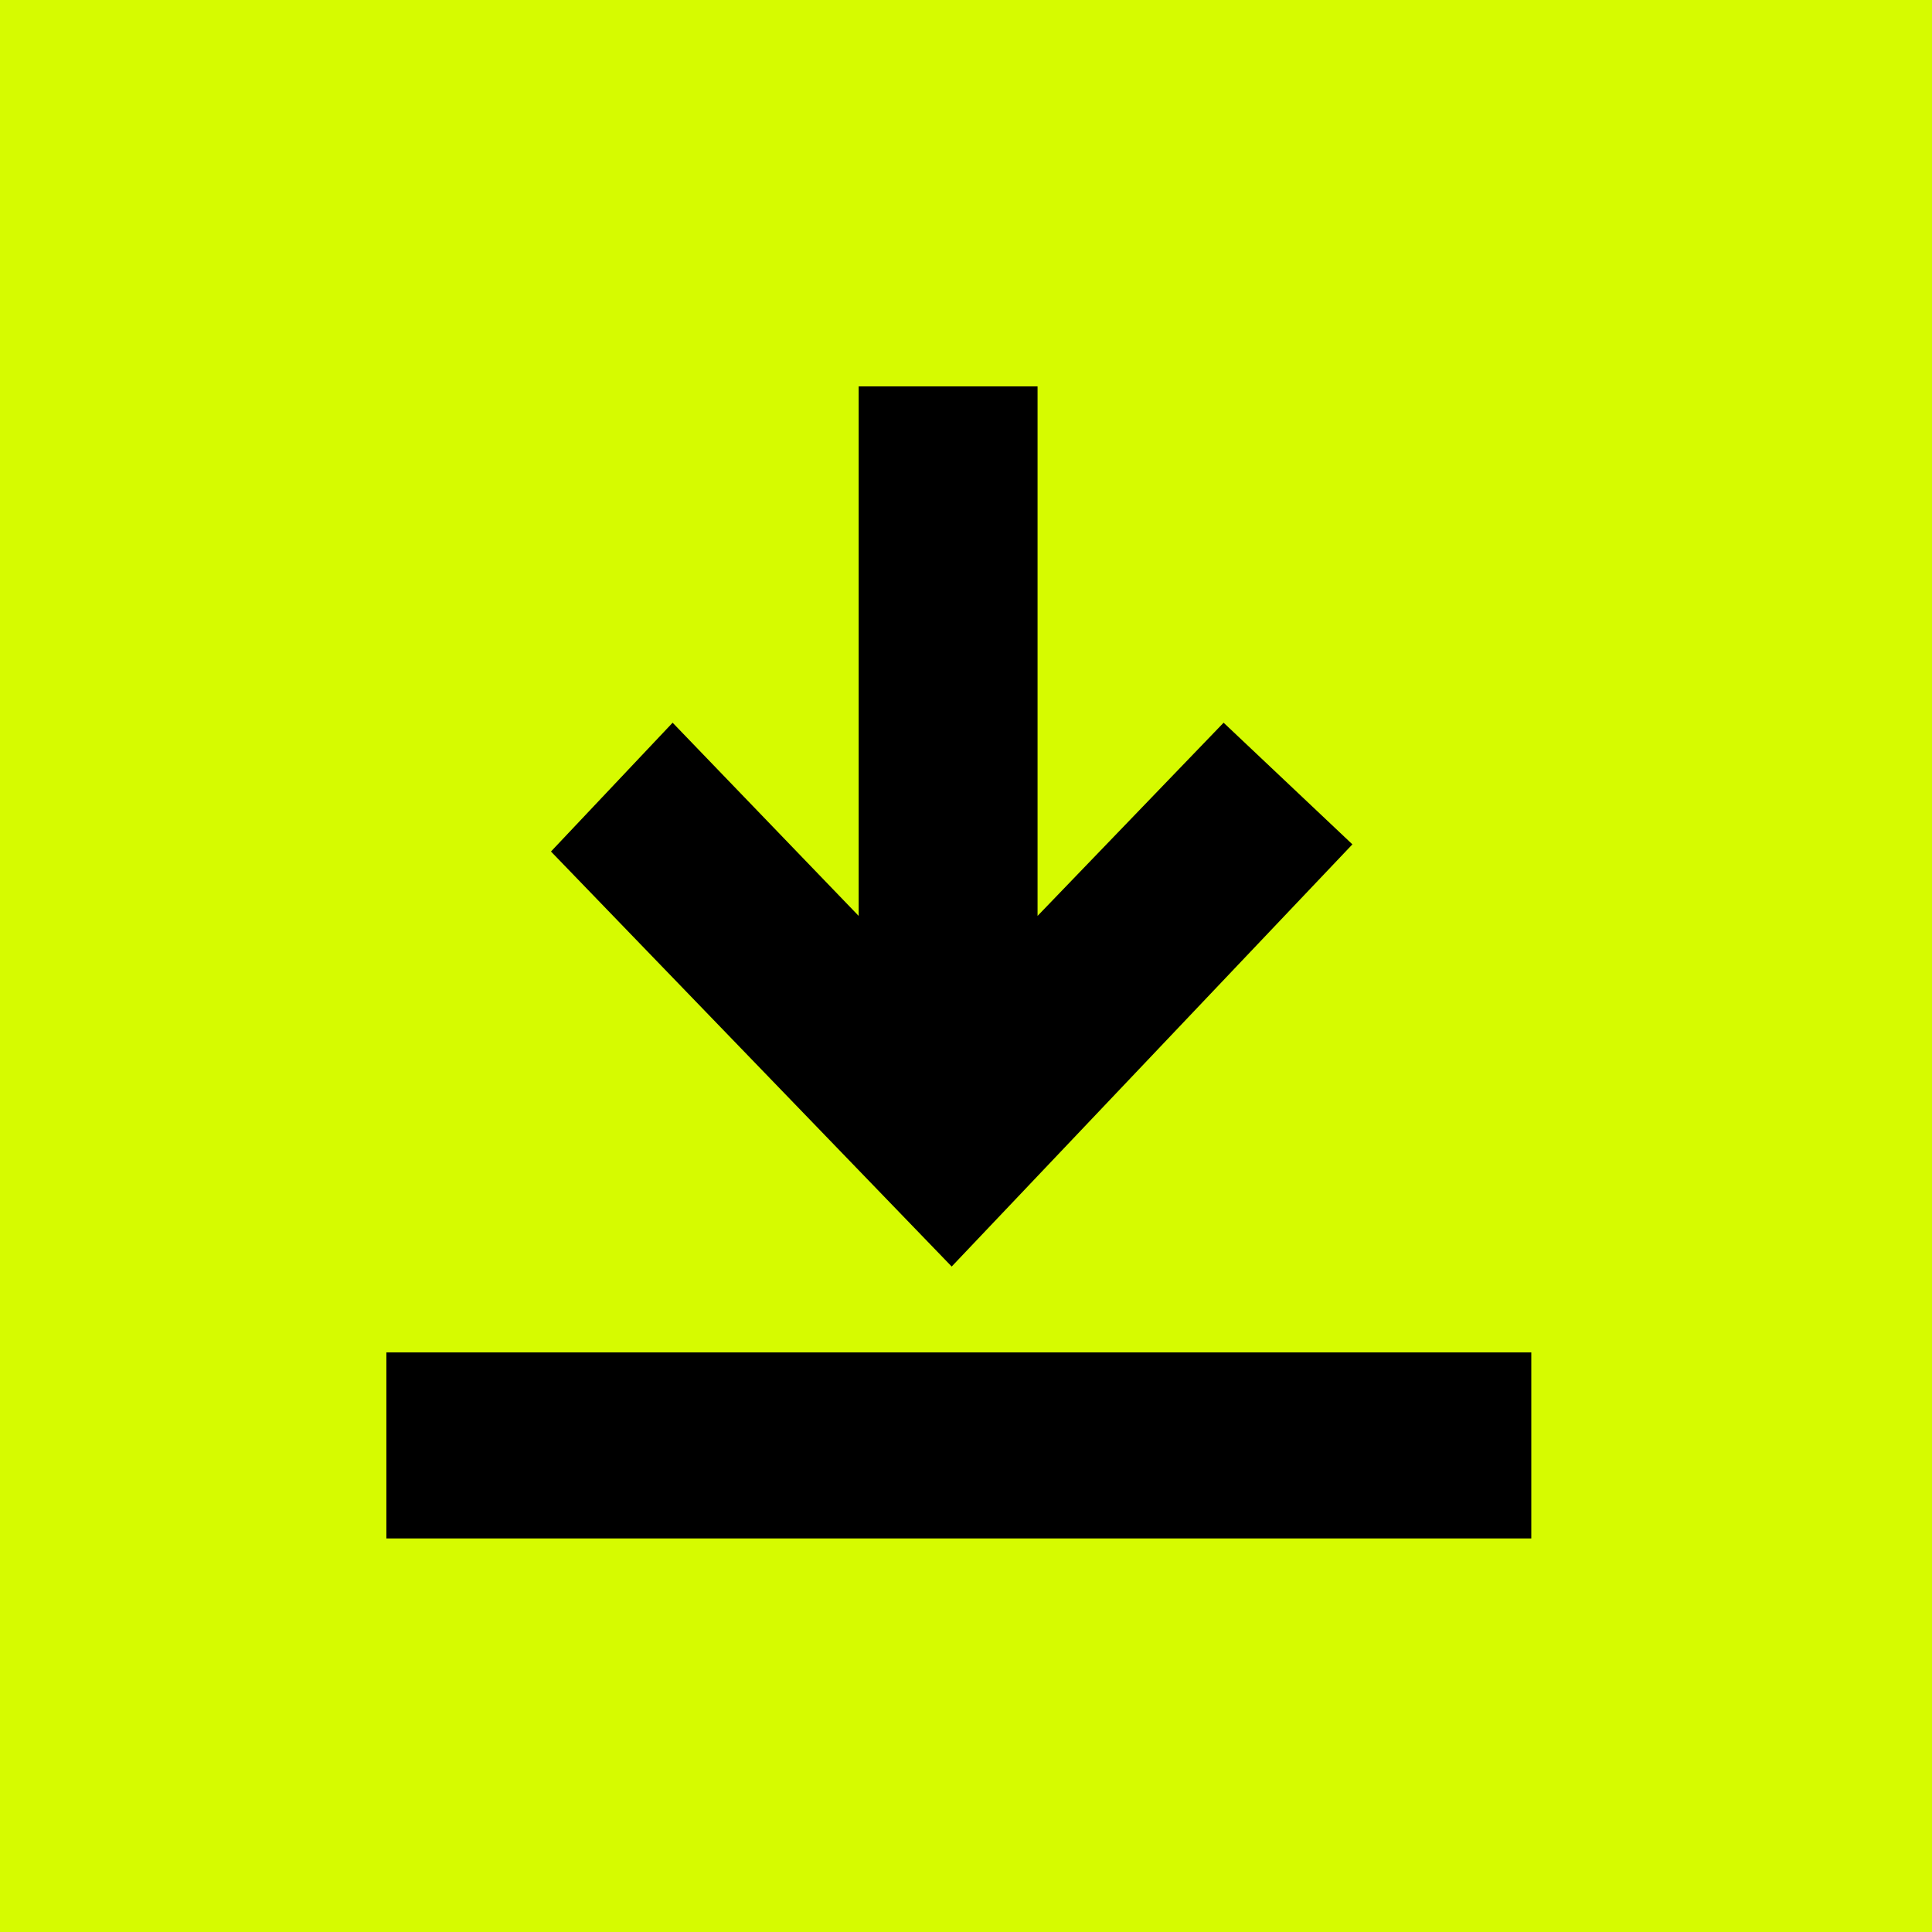 <?xml version="1.0" encoding="UTF-8"?>
<svg id="Layer_2" data-name="Layer 2" xmlns="http://www.w3.org/2000/svg" xmlns:xlink="http://www.w3.org/1999/xlink" viewBox="0 0 27 27">
  <defs>
    <style>
      .cls-1 {
        fill: none;
      }

      .cls-2 {
        clip-path: url(#clippath);
      }

      .cls-3 {
        fill: #d6fb00;
      }
    </style>
    <clipPath id="clippath">
      <rect class="cls-1" x="5.4" y="5.4" width="16.2" height="16.2"/>
    </clipPath>
  </defs>
  <g id="Layer_1-2" data-name="Layer 1">
    <g>
      <rect class="cls-3" width="27" height="27"/>
      <g class="cls-2">
        <path d="M18.9,11.8l-5.6,5.9-5.6-5.8,1.7-1.8,2.6,2.7V5.4h2.5v7.4l2.6-2.7,1.8,1.7ZM5.2,21.5H21.4v-2.6H5.2v2.6Z"/>
      </g>
    </g>
  </g>
</svg>